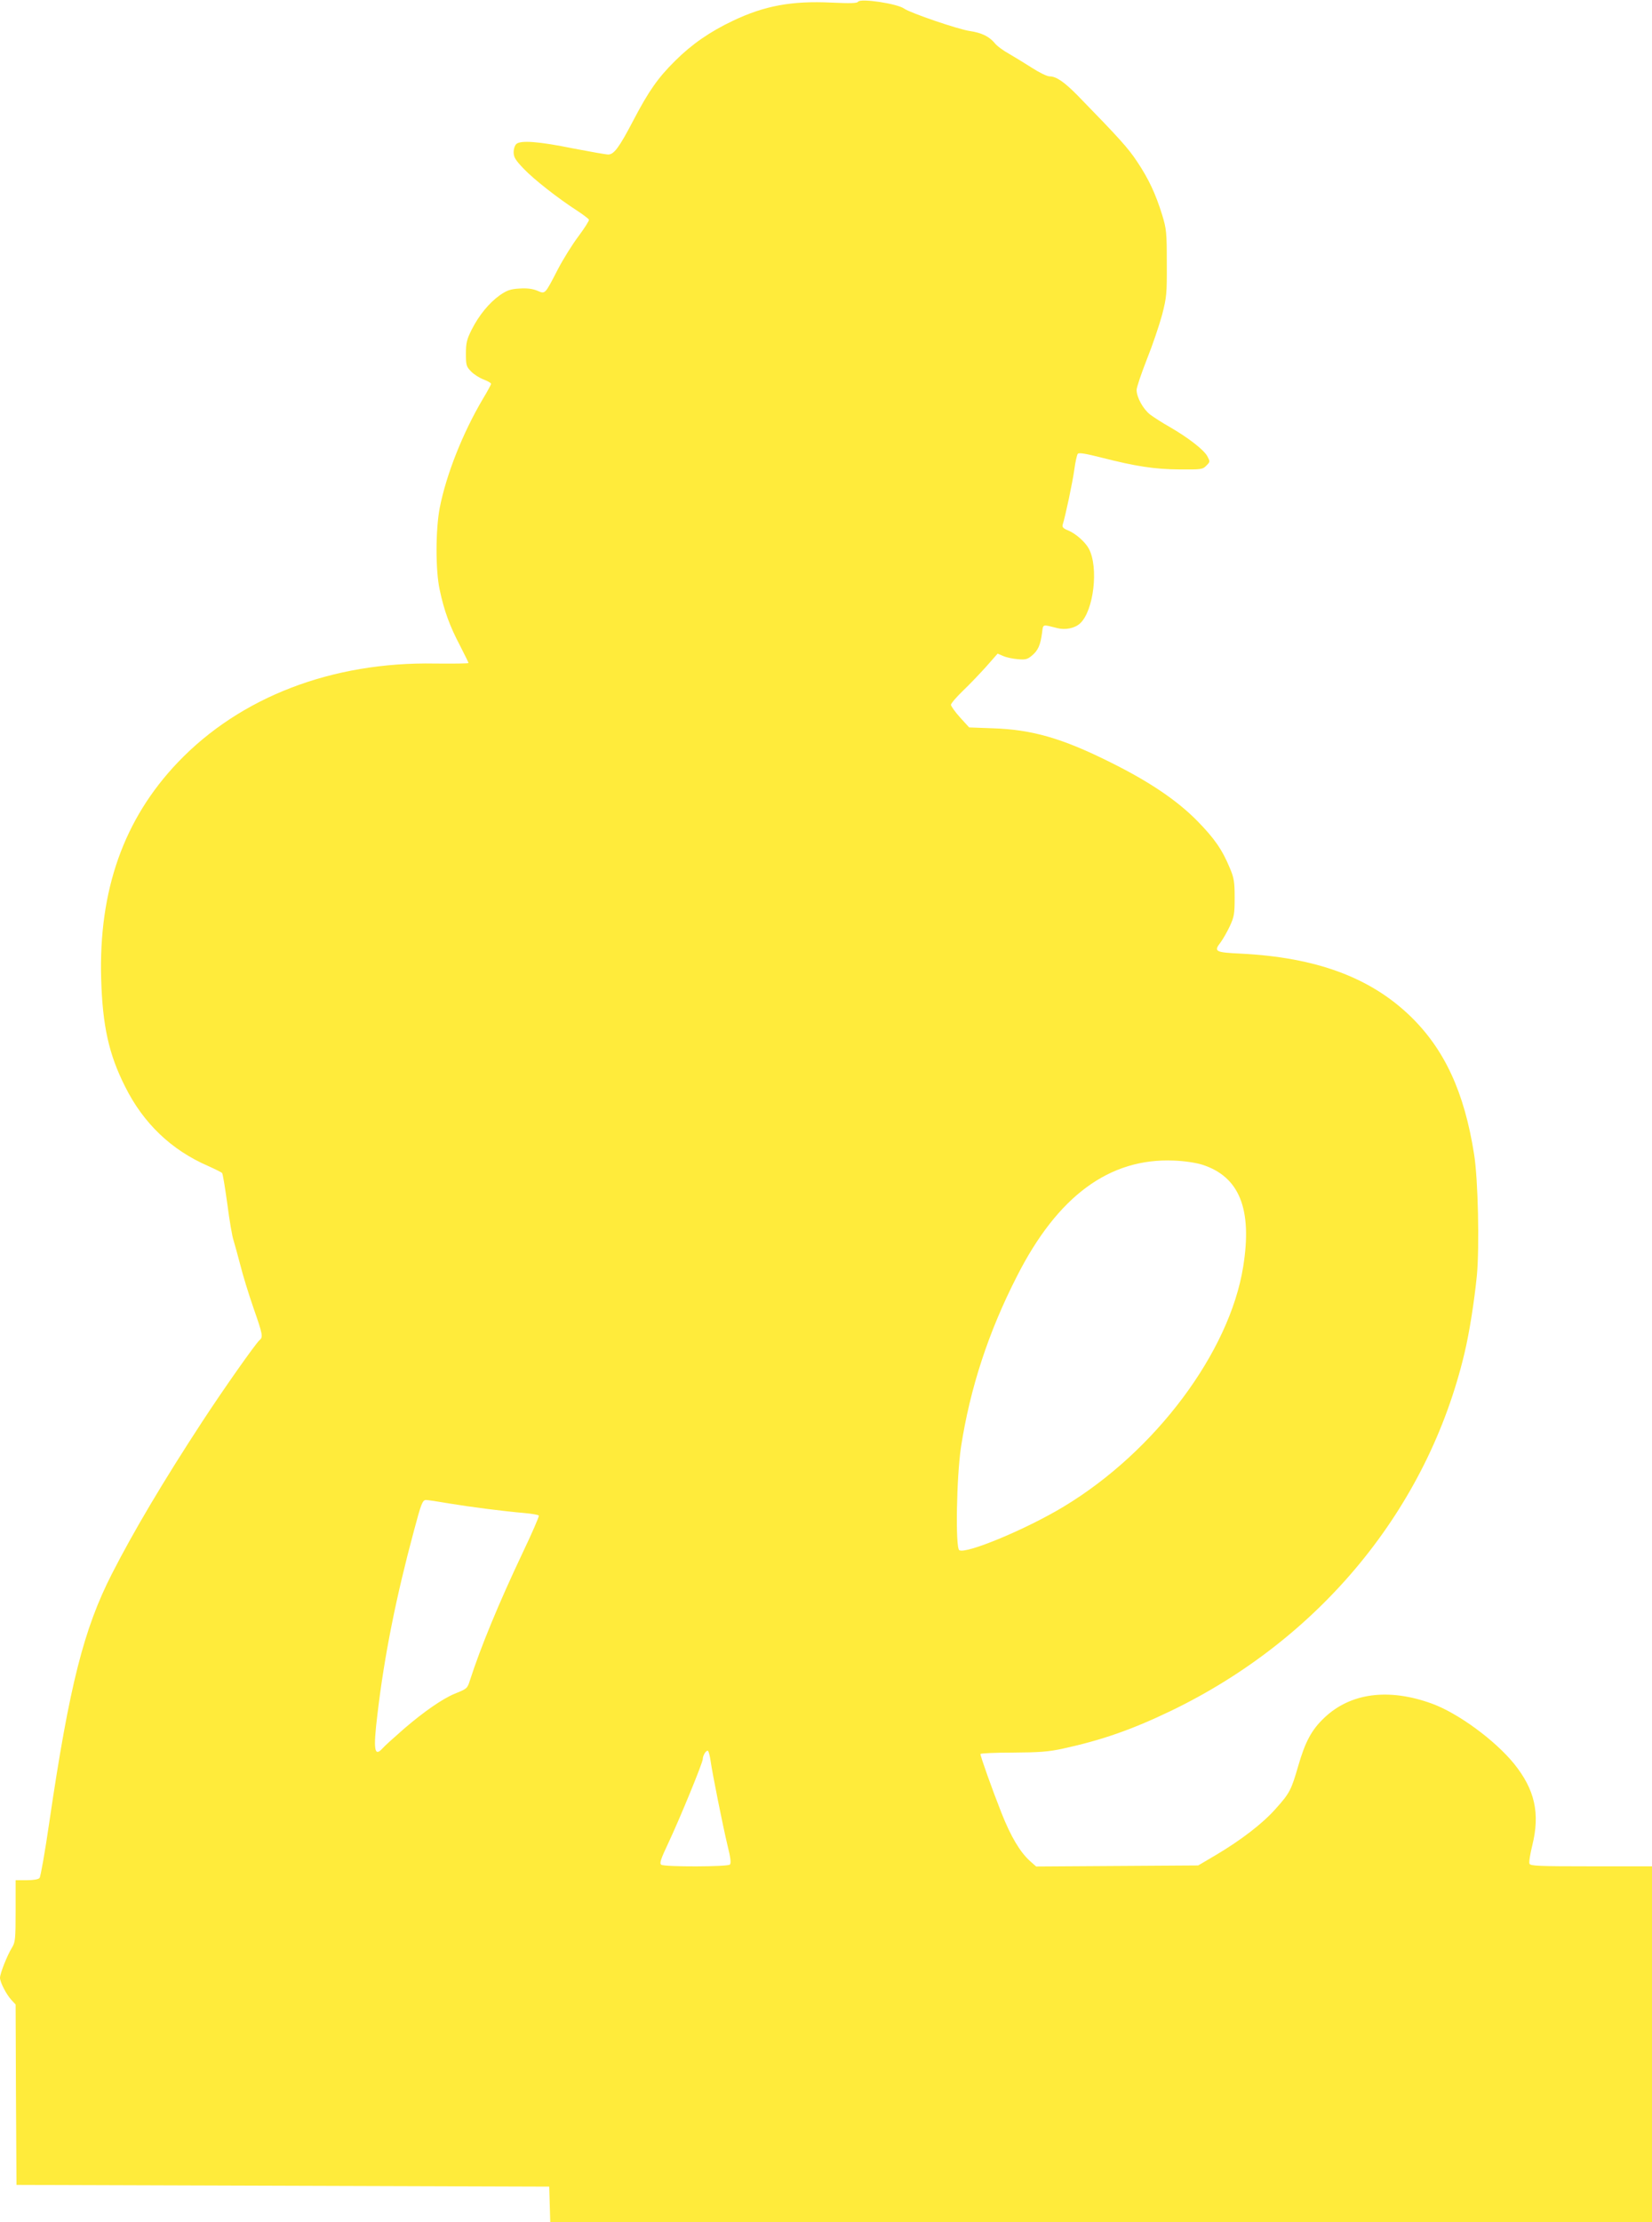 <?xml version="1.0" standalone="no"?>
<!DOCTYPE svg PUBLIC "-//W3C//DTD SVG 20010904//EN"
 "http://www.w3.org/TR/2001/REC-SVG-20010904/DTD/svg10.dtd">
<svg version="1.0" xmlns="http://www.w3.org/2000/svg"
 width="952pt" height="1280pt" viewBox="0 0 952 1280"
 preserveAspectRatio="xMidYMid meet">
<g transform="translate(0,1280) scale(0.1,-0.1)"
fill="#ffeb3b" stroke="none">
<path d="M4945 12790 c-5 -9 -44 -10 -154 -5 -228 11 -386 -18 -568 -105 -131
-62 -237 -135 -333 -231 -98 -97 -151 -172 -240 -342 -82 -157 -112 -197 -145
-197 -13 0 -103 16 -202 35 -197 40 -301 48 -327 26 -9 -8 -16 -28 -16 -48 0
-28 10 -45 58 -95 58 -61 197 -170 310 -243 34 -22 63 -45 66 -50 2 -6 -25
-48 -59 -94 -35 -46 -88 -131 -119 -190 -78 -151 -73 -145 -121 -125 -27 11
-59 15 -102 12 -51 -3 -71 -10 -112 -38 -63 -45 -121 -116 -163 -199 -28 -56
-33 -76 -33 -138 0 -66 2 -74 29 -102 16 -17 49 -38 73 -47 24 -9 43 -20 43
-25 0 -4 -21 -43 -47 -86 -116 -196 -211 -435 -249 -628 -24 -125 -25 -361 0
-473 25 -120 59 -211 116 -319 27 -53 50 -99 50 -102 0 -3 -87 -4 -192 -3
-593 11 -1123 -192 -1483 -569 -312 -327 -457 -737 -442 -1249 8 -269 44 -433
138 -619 105 -211 266 -365 478 -457 40 -18 77 -36 81 -41 4 -4 17 -84 30
-178 12 -93 28 -188 36 -210 7 -22 24 -86 39 -142 14 -57 48 -167 75 -245 55
-157 57 -170 35 -188 -22 -19 -207 -281 -331 -471 -221 -338 -394 -629 -519
-874 -162 -317 -245 -643 -360 -1425 -25 -173 -51 -320 -57 -327 -6 -8 -35
-13 -74 -13 l-64 0 0 -177 c0 -165 -2 -181 -22 -213 -27 -44 -68 -148 -68
-172 0 -26 37 -97 66 -128 l24 -26 2 -519 3 -520 1535 -5 1535 -5 3 -103 3
-102 3174 0 3175 0 0 1025 0 1025 -350 0 c-303 0 -351 2 -356 15 -4 8 4 56 16
105 46 185 15 322 -105 471 -110 135 -322 291 -473 346 -250 91 -470 62 -621
-82 -73 -69 -110 -139 -150 -278 -40 -138 -49 -156 -130 -246 -75 -85 -202
-182 -346 -267 l-100 -59 -467 -3 -467 -3 -35 31 c-57 51 -111 141 -165 278
-53 134 -121 325 -121 339 0 4 84 8 187 8 155 1 206 5 289 23 224 49 396 109
621 217 863 416 1480 1167 1692 2059 29 121 57 301 72 451 15 166 7 550 -16
695 -56 359 -171 608 -371 800 -231 221 -540 335 -972 357 -150 7 -159 12
-118 65 14 19 38 61 53 93 25 54 28 71 28 165 0 90 -4 114 -27 168 -44 107
-89 172 -188 273 -116 118 -275 226 -501 338 -278 139 -453 189 -679 196
l-135 5 -52 57 c-29 32 -52 65 -53 73 0 8 31 44 68 80 38 36 98 99 135 140
l66 75 33 -14 c18 -8 56 -16 84 -18 43 -4 55 -1 81 21 35 29 49 61 58 130 7
53 0 50 88 28 46 -12 102 -1 132 28 78 73 107 321 50 429 -20 38 -75 87 -118
105 -30 12 -37 20 -33 34 15 46 57 244 67 317 6 44 15 85 20 91 6 8 47 1 137
-22 197 -50 304 -67 449 -68 125 -1 134 0 155 22 22 22 22 23 5 55 -21 37
-108 105 -217 168 -41 23 -92 56 -112 71 -40 31 -78 99 -78 142 0 15 27 94 59
176 33 82 72 198 88 257 26 101 28 121 27 298 0 177 -2 196 -27 278 -37 119
-76 204 -144 306 -51 77 -100 132 -344 382 -76 77 -122 109 -160 109 -15 0
-60 22 -100 48 -41 26 -101 63 -134 82 -33 18 -71 46 -83 62 -32 38 -75 59
-142 69 -69 10 -343 104 -379 129 -39 29 -253 61 -266 40z m1981 -6698 c216
-68 292 -255 238 -589 -79 -492 -506 -1063 -1034 -1381 -213 -129 -563 -275
-602 -251 -23 14 -16 421 10 594 52 338 158 663 323 985 234 461 533 681 904
665 59 -2 125 -12 161 -23z m-4337 -1952 c128 -21 314 -45 433 -55 43 -4 80
-10 83 -15 3 -4 -40 -103 -95 -218 -135 -285 -240 -539 -302 -731 -15 -47 -16
-48 -88 -77 -70 -29 -177 -103 -291 -201 -57 -50 -113 -100 -123 -112 -49 -55
-56 -12 -31 194 40 340 108 678 211 1060 42 158 49 175 70 175 9 0 69 -9 133
-20z m1506 -1483 c10 -72 70 -372 98 -489 17 -68 21 -100 13 -108 -13 -13
-375 -14 -395 -1 -12 8 -4 31 44 133 63 134 195 455 195 476 0 21 20 53 30 47
4 -3 11 -29 15 -58z"/>
</g>
</svg>
